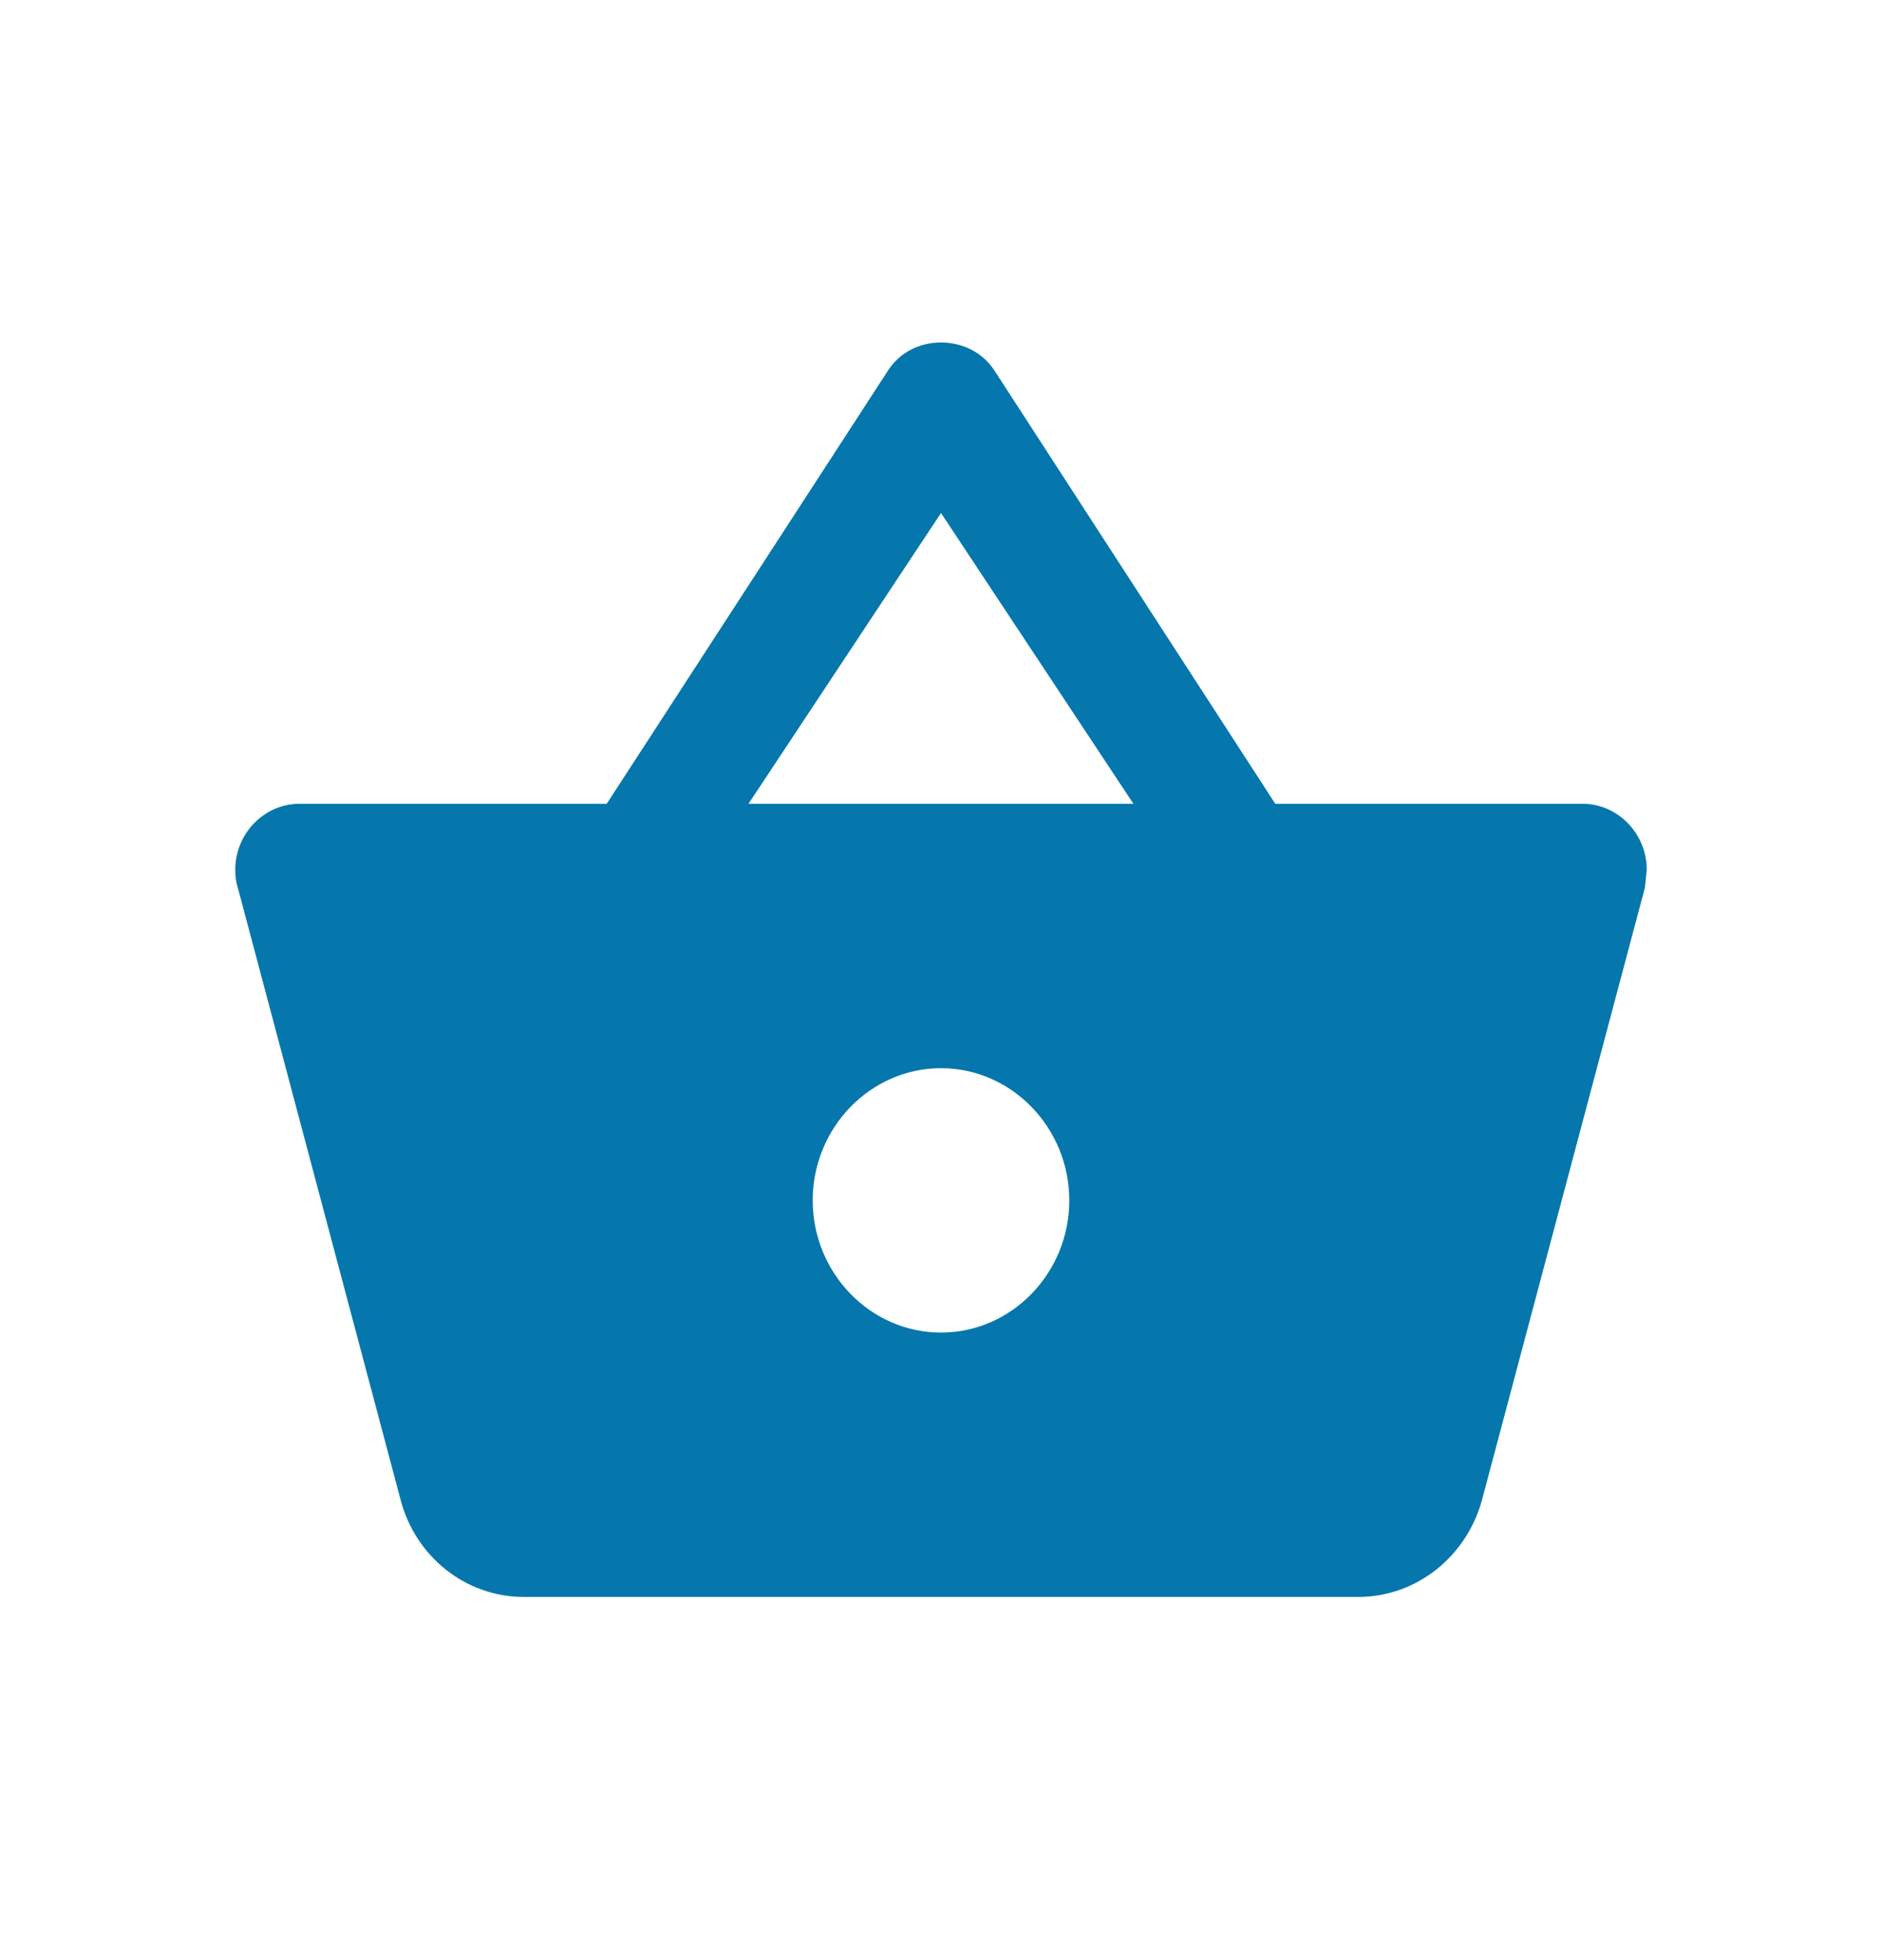<svg width="24" height="25" viewBox="0 0 24 25" fill="none" xmlns="http://www.w3.org/2000/svg">
<path d="M16.263 10.252L12.679 4.722C12.524 4.486 12.262 4.368 12 4.368C11.738 4.368 11.476 4.486 11.321 4.731L7.737 10.252H3.818C3.368 10.252 3 10.632 3 11.095C3 11.171 3.008 11.247 3.033 11.323L5.111 19.138C5.299 19.846 5.929 20.368 6.682 20.368H17.318C18.071 20.368 18.701 19.846 18.897 19.138L20.976 11.323L21 11.095C21 10.632 20.632 10.252 20.182 10.252H16.263ZM9.545 10.252L12 6.543L14.454 10.252H9.545ZM12 16.996C11.1 16.996 10.364 16.238 10.364 15.31C10.364 14.383 11.1 13.624 12 13.624C12.9 13.624 13.636 14.383 13.636 15.31C13.636 16.238 12.9 16.996 12 16.996Z" fill="#0577AC"/>
</svg>
